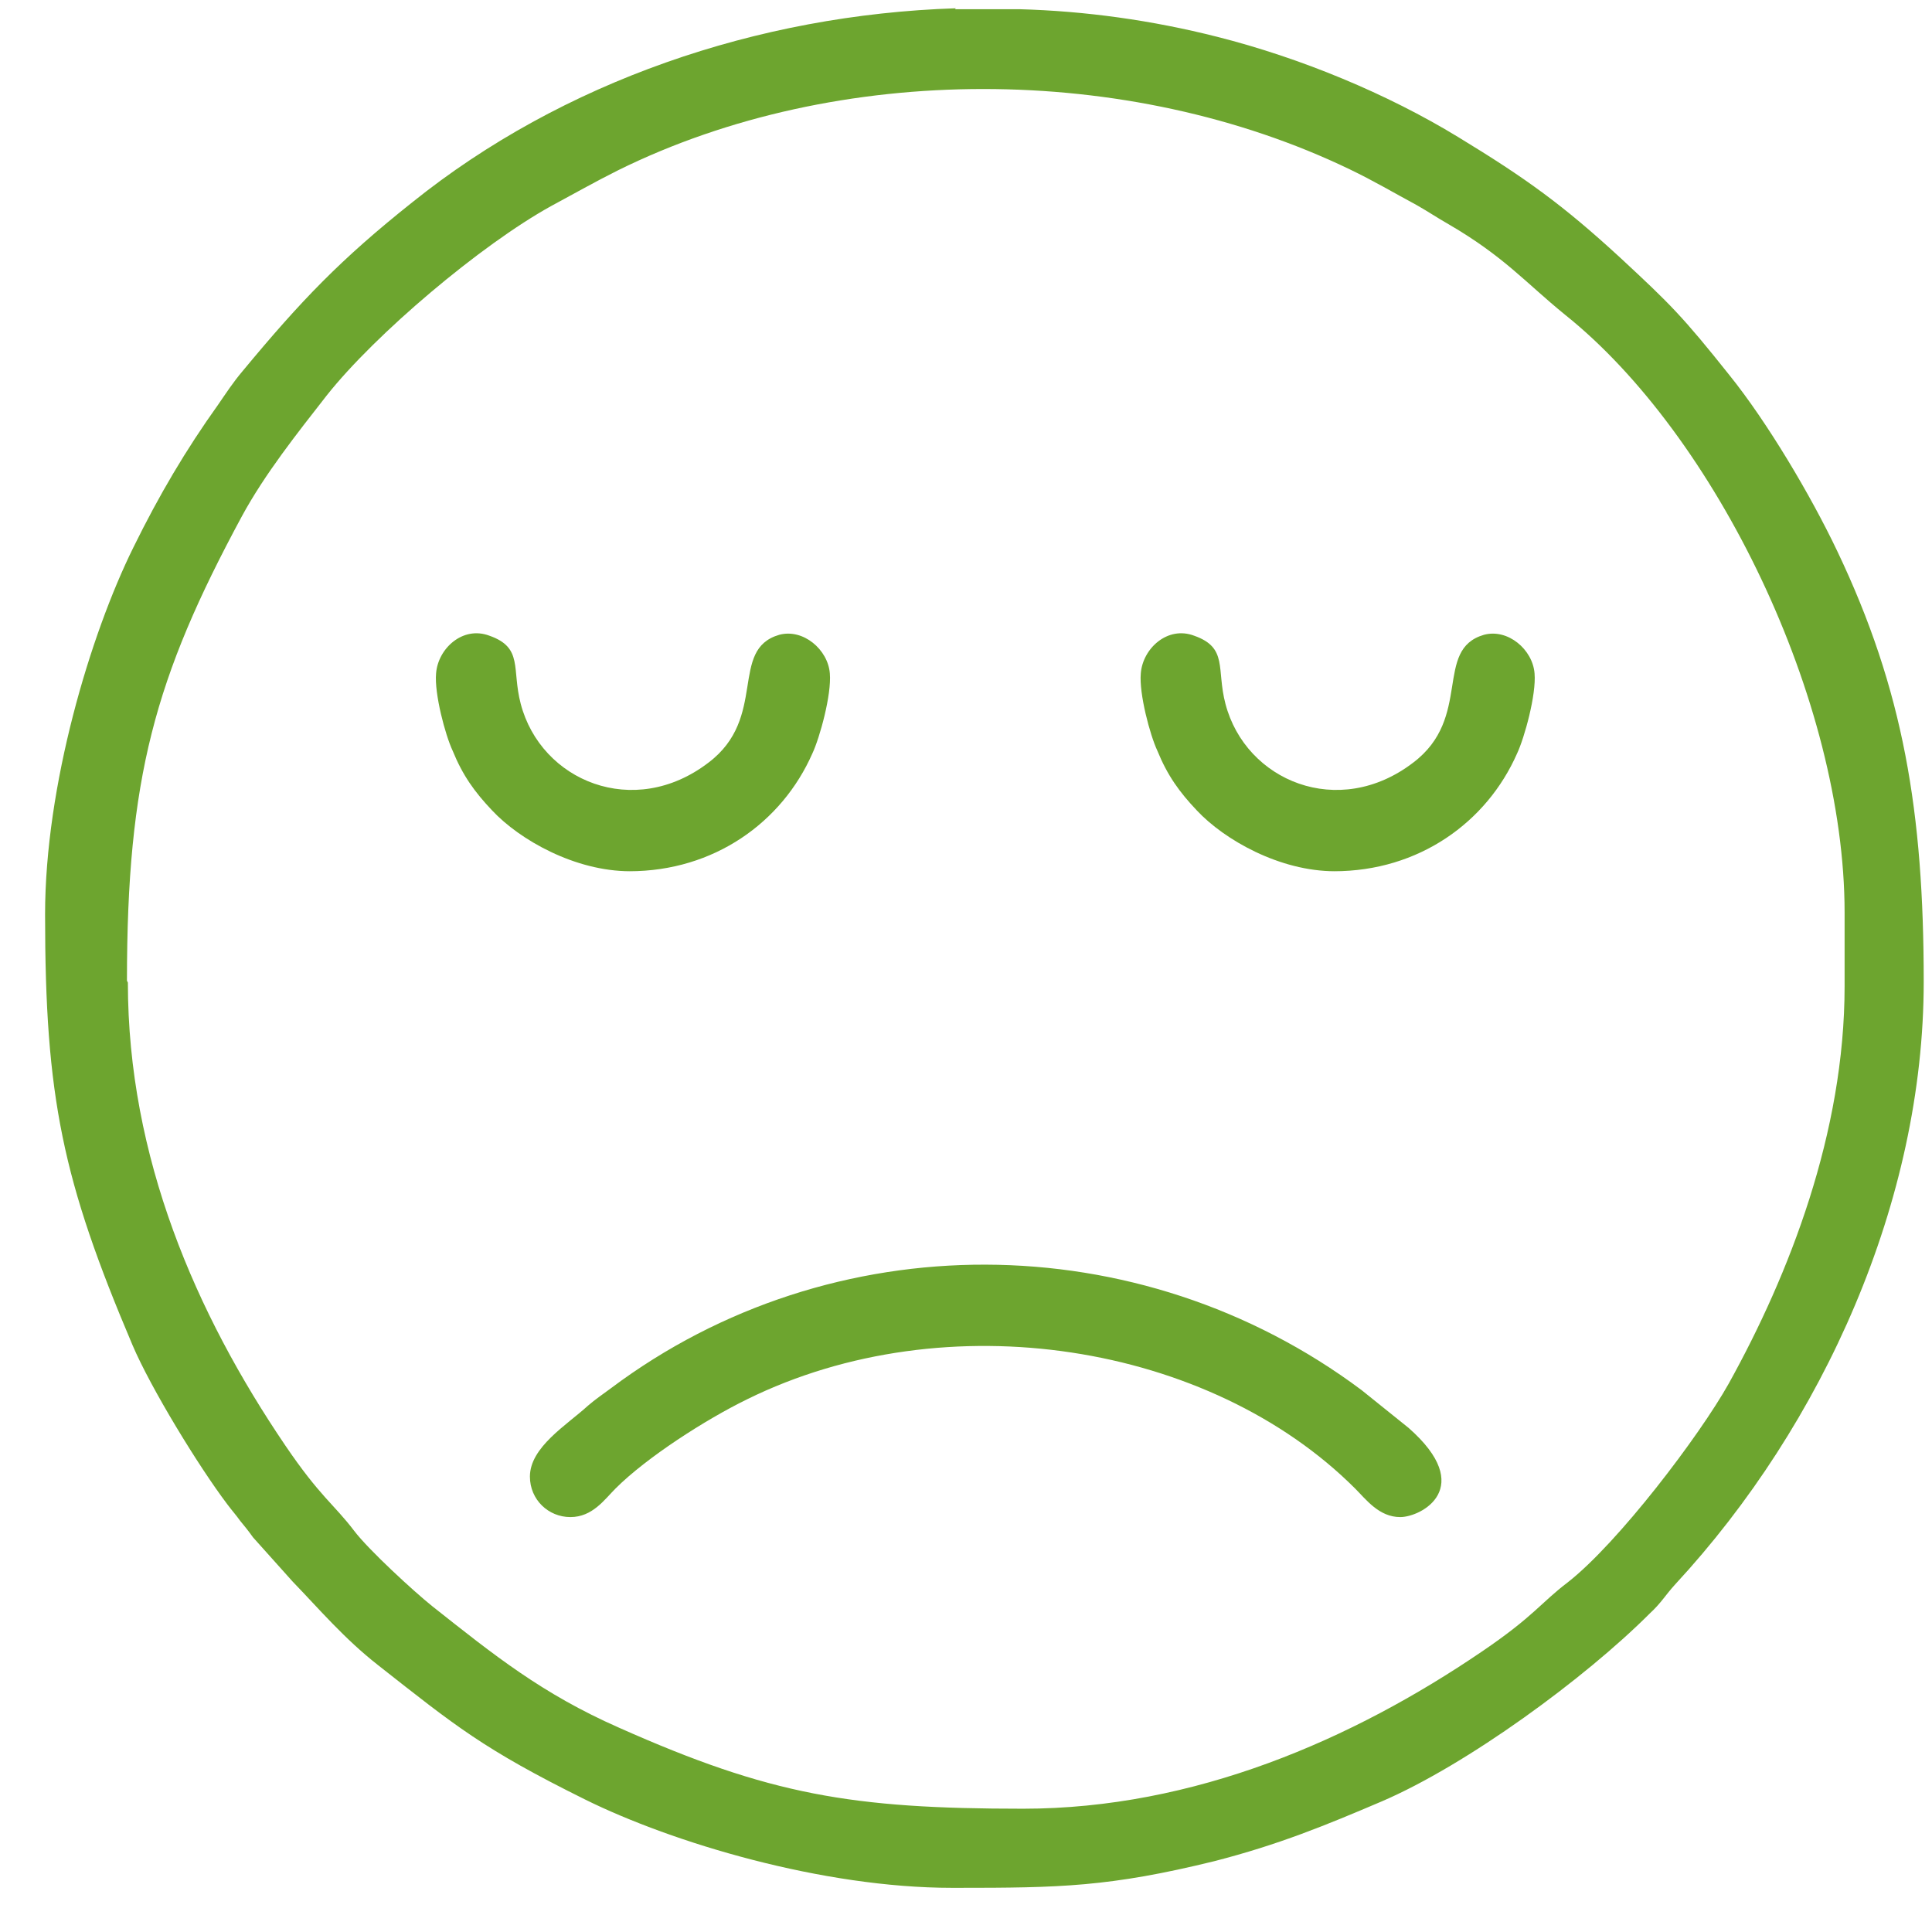 <?xml version="1.0" encoding="UTF-8"?> <svg xmlns="http://www.w3.org/2000/svg" width="21" height="21" viewBox="0 0 21 21" fill="none"><path fill-rule="evenodd" clip-rule="evenodd" d="M14.5 9.47C15.42 9.47 16.16 8.94 16.49 8.19C16.57 8.02 16.7 7.55 16.68 7.32C16.66 7.06 16.39 6.83 16.13 6.9C15.58 7.06 16.01 7.8 15.36 8.29C14.55 8.91 13.54 8.49 13.32 7.65C13.22 7.27 13.35 7.04 12.98 6.91C12.69 6.8 12.42 7.05 12.4 7.32C12.38 7.54 12.5 7.99 12.58 8.16C12.69 8.43 12.82 8.61 13.01 8.81C13.31 9.13 13.91 9.47 14.51 9.47H14.5ZM6.84 9.47C7.76 9.47 8.5 8.94 8.83 8.19C8.91 8.02 9.04 7.55 9.02 7.32C9 7.06 8.73 6.83 8.47 6.9C7.92 7.06 8.35 7.8 7.7 8.29C6.89 8.91 5.88 8.49 5.66 7.65C5.56 7.27 5.69 7.04 5.32 6.91C5.03 6.8 4.76 7.05 4.74 7.32C4.72 7.54 4.84 7.99 4.92 8.16C5.03 8.43 5.16 8.61 5.35 8.81C5.65 9.13 6.25 9.47 6.85 9.47H6.84ZM5.76 16.05C5.76 16.3 5.96 16.49 6.2 16.49C6.44 16.49 6.57 16.3 6.69 16.18C7.03 15.84 7.67 15.43 8.12 15.21C10.29 14.14 13.15 14.6 14.73 16.18C14.85 16.3 14.99 16.49 15.22 16.49C15.45 16.49 16.05 16.17 15.31 15.52L14.8 15.11C12.38 13.3 9.04 13.29 6.64 15.09C6.56 15.15 6.47 15.21 6.39 15.28C6.16 15.49 5.76 15.73 5.76 16.05ZM10.38 0.1H11.08C11.8 0.12 12.52 0.22 13.23 0.4C14.14 0.63 15.08 1.02 15.85 1.49C16.59 1.94 16.99 2.23 17.61 2.8C18.16 3.31 18.29 3.44 18.8 4.08C19.21 4.59 19.68 5.38 19.97 5.99C20.69 7.5 20.91 8.83 20.91 10.67C20.91 13.05 19.82 15.48 18.21 17.22C18.1 17.34 18.06 17.42 17.93 17.54C17.23 18.24 15.95 19.18 15.02 19.58C14.41 19.84 13.9 20.05 13.2 20.23C12.06 20.51 11.52 20.52 10.4 20.52H10.35C8.94 20.52 7.31 20.03 6.36 19.56C5.25 19.01 4.95 18.76 4.11 18.1C3.74 17.81 3.47 17.49 3.18 17.19L2.75 16.71C2.7 16.64 2.66 16.59 2.61 16.53C2.56 16.46 2.53 16.43 2.47 16.35C2.16 15.94 1.64 15.09 1.44 14.62C0.68 12.83 0.49 11.93 0.49 9.94C0.49 8.54 0.98 6.9 1.45 5.95C1.73 5.38 2.02 4.89 2.37 4.4C2.46 4.27 2.53 4.16 2.64 4.03C3.27 3.27 3.7 2.82 4.48 2.2C6.11 0.89 8.23 0.16 10.39 0.09L10.38 0.1ZM1.38 10.66C1.38 8.46 1.68 7.37 2.63 5.61C2.88 5.15 3.23 4.71 3.55 4.3C4.08 3.63 5.23 2.66 5.99 2.24C6.25 2.1 6.46 1.98 6.72 1.85C9.11 0.67 12.26 0.68 14.67 1.84C14.94 1.97 15.14 2.09 15.4 2.23C15.54 2.31 15.61 2.36 15.75 2.44C16.35 2.79 16.58 3.07 17.01 3.42C18.65 4.73 20.05 7.61 20.05 9.92V10.72C20.05 12.31 19.45 13.85 18.79 15.04C18.47 15.61 17.59 16.77 17.04 17.2C16.75 17.42 16.67 17.57 16.11 17.95C14.7 18.91 12.98 19.66 11.12 19.66C9.26 19.66 8.37 19.51 6.73 18.78C5.89 18.41 5.37 17.99 4.7 17.46C4.5 17.3 4.01 16.85 3.85 16.64C3.63 16.35 3.48 16.27 3.1 15.71C2.13 14.28 1.39 12.58 1.39 10.68L1.38 10.66Z" fill="#6DA52F"></path></svg> 